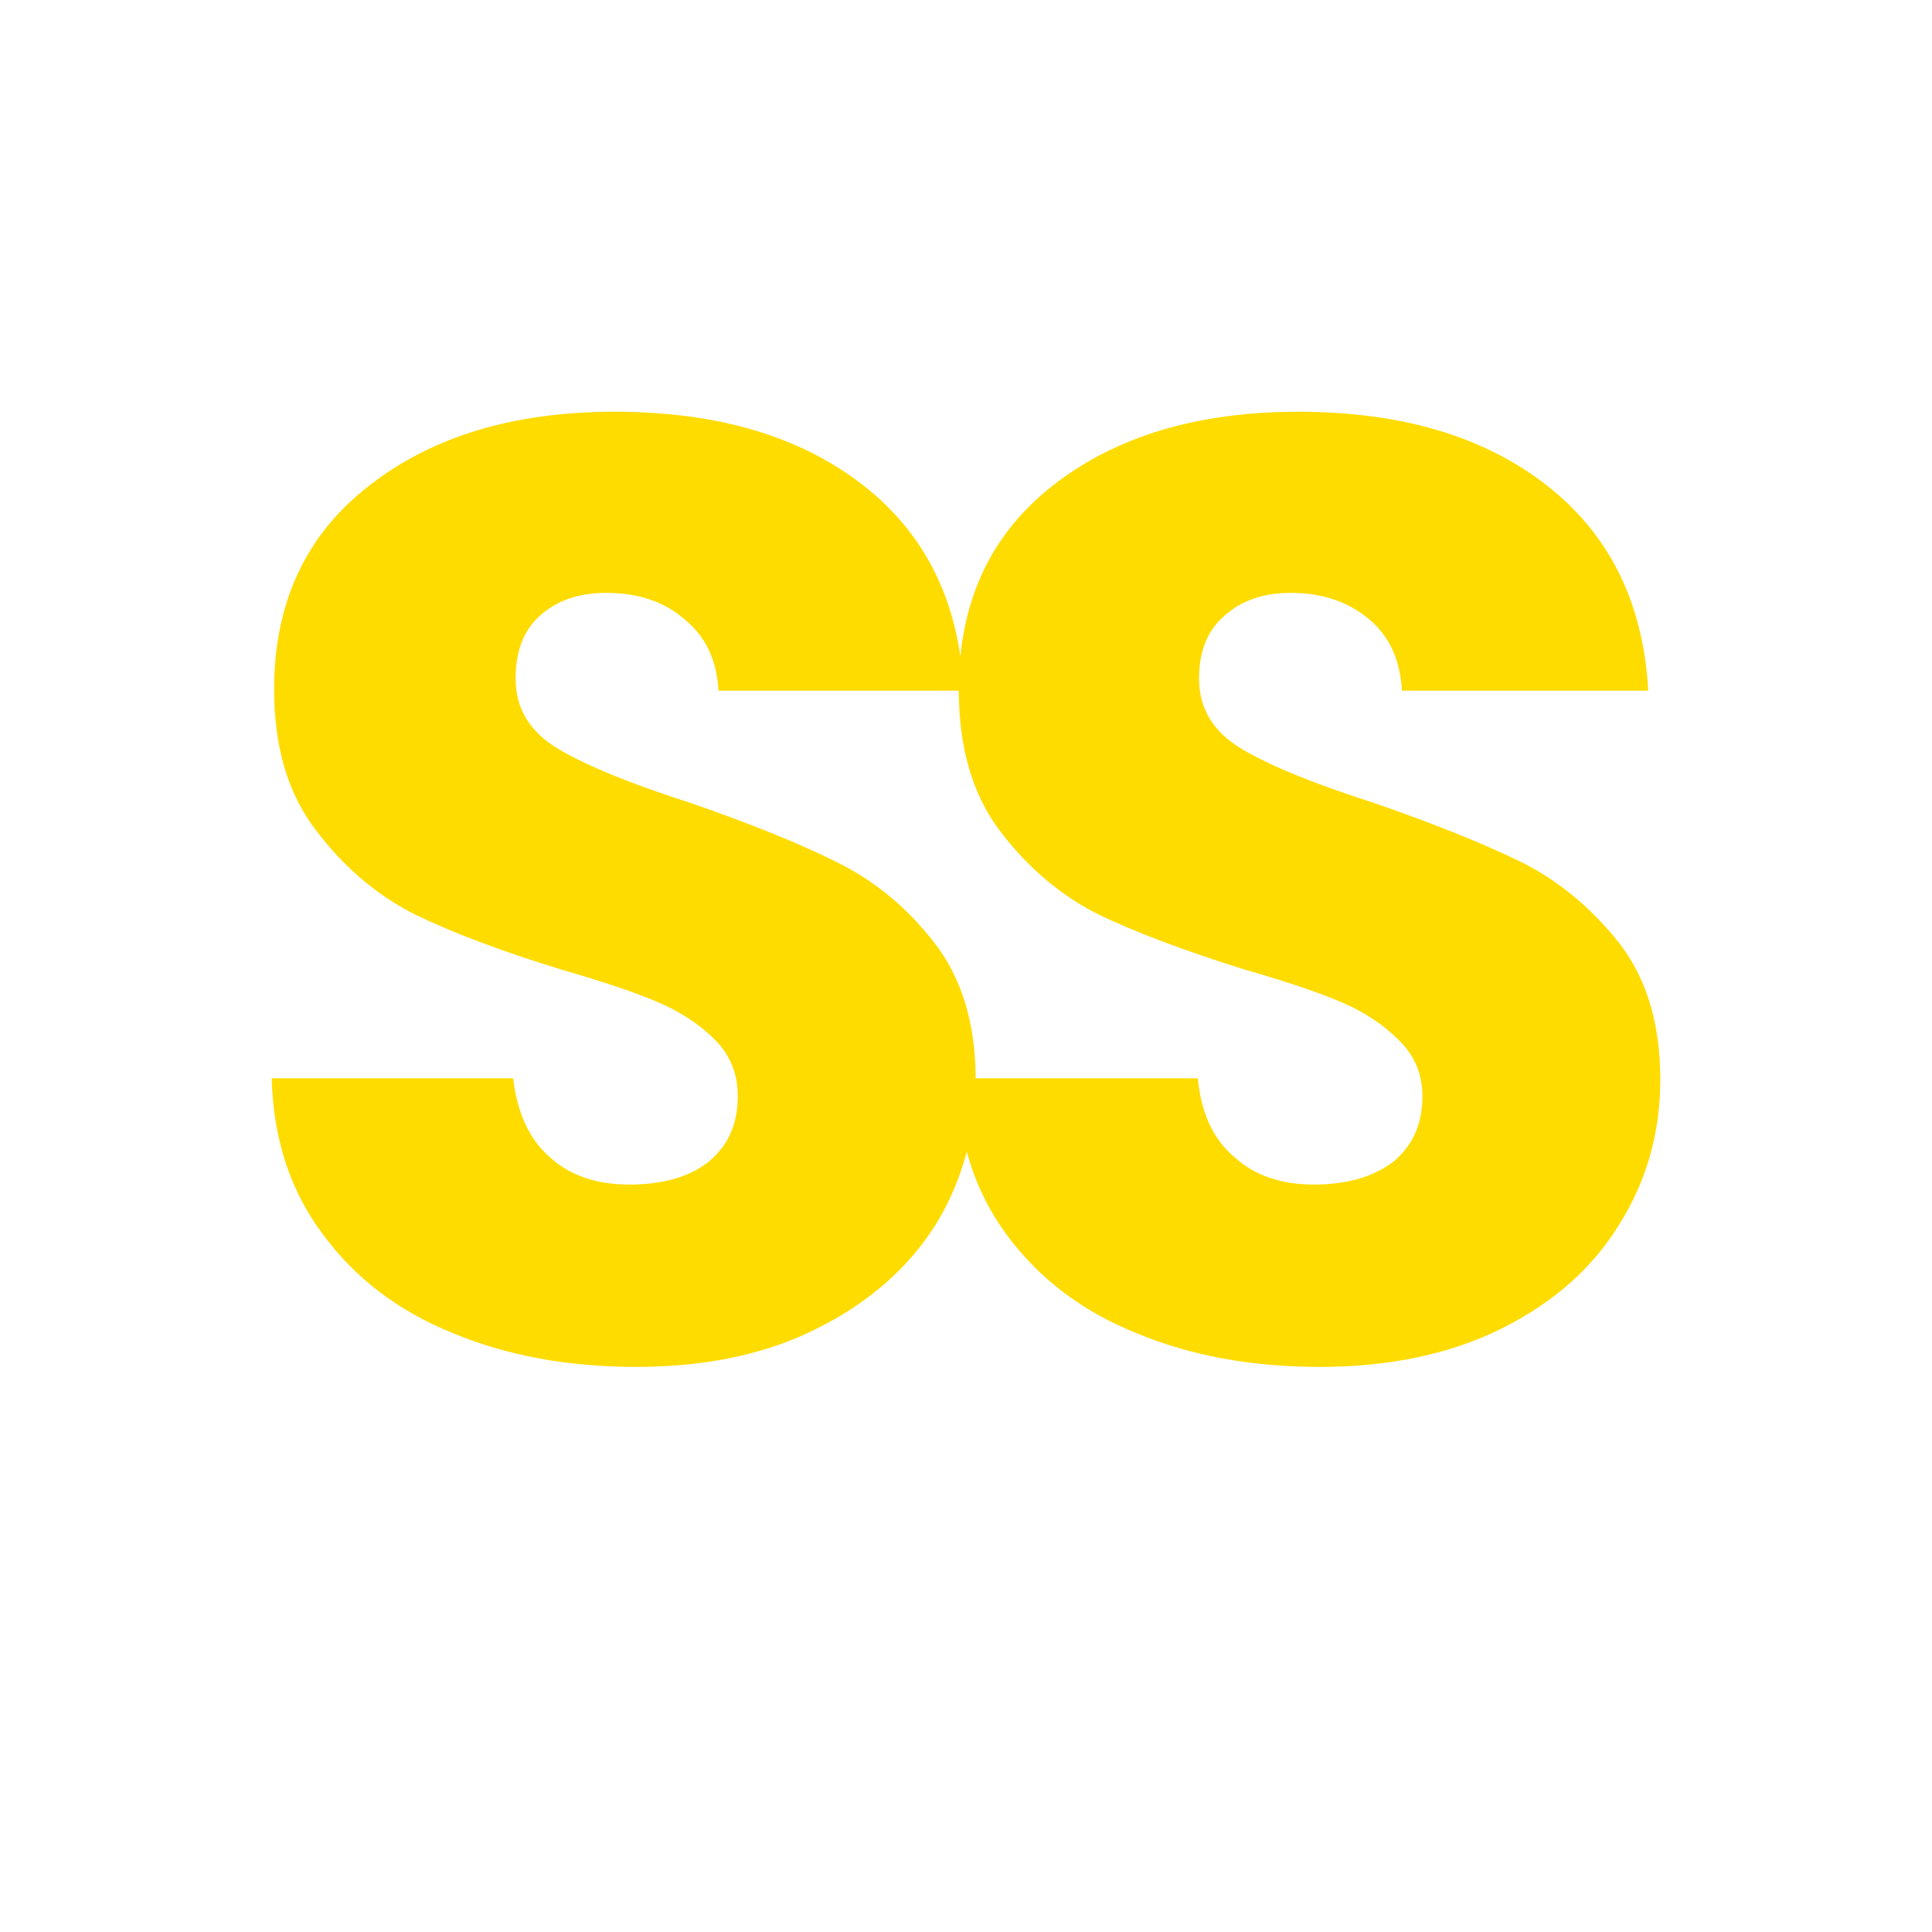 <svg xmlns="http://www.w3.org/2000/svg" xmlns:xlink="http://www.w3.org/1999/xlink" version="1.1" width="16" height="16" viewBox="0 0 16 16" xml:space="preserve">
    <desc>
        Created with Fabric.js 5.4.0
    </desc>
    <defs/>
    <rect x="0" y="0" width="100%" height="100%" fill="transparent"/>
    <g transform="matrix(1 0 0 1 8.5 8.29)">
        <g style="">
            <g transform="matrix(1 0 0 1 0 0)">
                <rect x="-7.052" y="-6.215" rx="0" ry="0" width="14.104" height="12.43" stroke="rgb(255,255,255)" stroke-opacity="0" stroke-width="1" stroke-dasharray="none" stroke-linecap="butt" stroke-dashoffset="0" stroke-linejoin="miter" stroke-miterlimit="4" fill="rgb(255,255,255)" fill-opacity="0" fill-rule="nonzero" opacity="1"/>
            </g>
            <g transform="matrix(1 0 0 1 -3.33 -0.92)">
                <path paint-order="stroke" transform=" translate(-5.17, -7.38)" d="M 5.27 11.33 Q 4.42 11.33 3.75 11.05 Q 3.08 10.78 2.68 10.24 Q 2.27 9.7 2.25 8.94 L 2.25 8.94 L 4.25 8.94 Q 4.3 9.37 4.55 9.59 Q 4.8 9.82 5.21 9.82 L 5.21 9.82 Q 5.63 9.82 5.87 9.63 Q 6.11 9.43 6.11 9.09 L 6.11 9.09 Q 6.11 8.81 5.92 8.62 Q 5.73 8.43 5.45 8.31 Q 5.17 8.19 4.65 8.04 L 4.65 8.04 Q 3.9 7.81 3.43 7.58 Q 2.96 7.34 2.62 6.89 Q 2.27 6.44 2.27 5.72 L 2.27 5.72 Q 2.27 4.64 3.06 4.03 Q 3.84 3.42 5.09 3.42 L 5.09 3.42 Q 6.37 3.42 7.15 4.03 Q 7.93 4.64 7.98 5.73 L 7.98 5.73 L 5.95 5.73 Q 5.93 5.35 5.67 5.14 Q 5.42 4.92 5.02 4.92 L 5.02 4.92 Q 4.68 4.92 4.47 5.11 Q 4.27 5.29 4.27 5.63 L 4.27 5.63 Q 4.27 6 4.62 6.21 Q 4.97 6.42 5.72 6.66 L 5.72 6.66 Q 6.47 6.92 6.93 7.15 Q 7.4 7.38 7.74 7.82 Q 8.08 8.26 8.08 8.95 L 8.08 8.95 Q 8.08 9.61 7.75 10.15 Q 7.41 10.69 6.77 11.01 Q 6.14 11.33 5.27 11.33 L 5.27 11.33 Z" stroke-linecap="butt" stroke="rgb(255,255,255)" stroke-width="0" stroke-dasharray="none" stroke-dashoffset="0" stroke-linejoin="miter" stroke-miterlimit="4" fill="rgb(255,220,0)" fill-rule="nonzero" opacity="1"/>
            </g>
            <g transform="matrix(1 0 0 1 2.33 -0.92)">
                <path paint-order="stroke" transform=" translate(-10.82, -7.38)" d="M 10.92 11.33 Q 10.07 11.33 9.4 11.05 Q 8.73 10.78 8.33 10.24 Q 7.93 9.7 7.91 8.94 L 7.91 8.94 L 9.91 8.94 Q 9.95 9.37 10.21 9.59 Q 10.46 9.82 10.87 9.82 L 10.87 9.82 Q 11.28 9.82 11.53 9.63 Q 11.77 9.43 11.77 9.09 L 11.77 9.09 Q 11.77 8.81 11.57 8.62 Q 11.38 8.43 11.1 8.31 Q 10.82 8.19 10.3 8.04 L 10.3 8.04 Q 9.56 7.81 9.08 7.58 Q 8.61 7.34 8.27 6.89 Q 7.93 6.44 7.93 5.72 L 7.93 5.72 Q 7.93 4.64 8.71 4.03 Q 9.49 3.42 10.74 3.42 L 10.74 3.42 Q 12.02 3.42 12.8 4.03 Q 13.58 4.64 13.64 5.73 L 13.64 5.73 L 11.6 5.73 Q 11.58 5.35 11.33 5.14 Q 11.07 4.92 10.68 4.92 L 10.68 4.92 Q 10.34 4.92 10.13 5.11 Q 9.92 5.29 9.92 5.63 L 9.92 5.63 Q 9.92 6 10.27 6.21 Q 10.62 6.42 11.37 6.66 L 11.37 6.66 Q 12.12 6.92 12.59 7.15 Q 13.05 7.38 13.4 7.82 Q 13.74 8.26 13.74 8.95 L 13.74 8.95 Q 13.74 9.61 13.4 10.15 Q 13.07 10.69 12.43 11.01 Q 11.79 11.33 10.92 11.33 L 10.92 11.33 Z" stroke-linecap="butt" stroke="rgb(255,255,255)" stroke-width="0" stroke-dasharray="none" stroke-dashoffset="0" stroke-linejoin="miter" stroke-miterlimit="4" fill="rgb(255,220,0)" fill-rule="nonzero" opacity="1"/>
            </g>
        </g>
    </g>
</svg>
